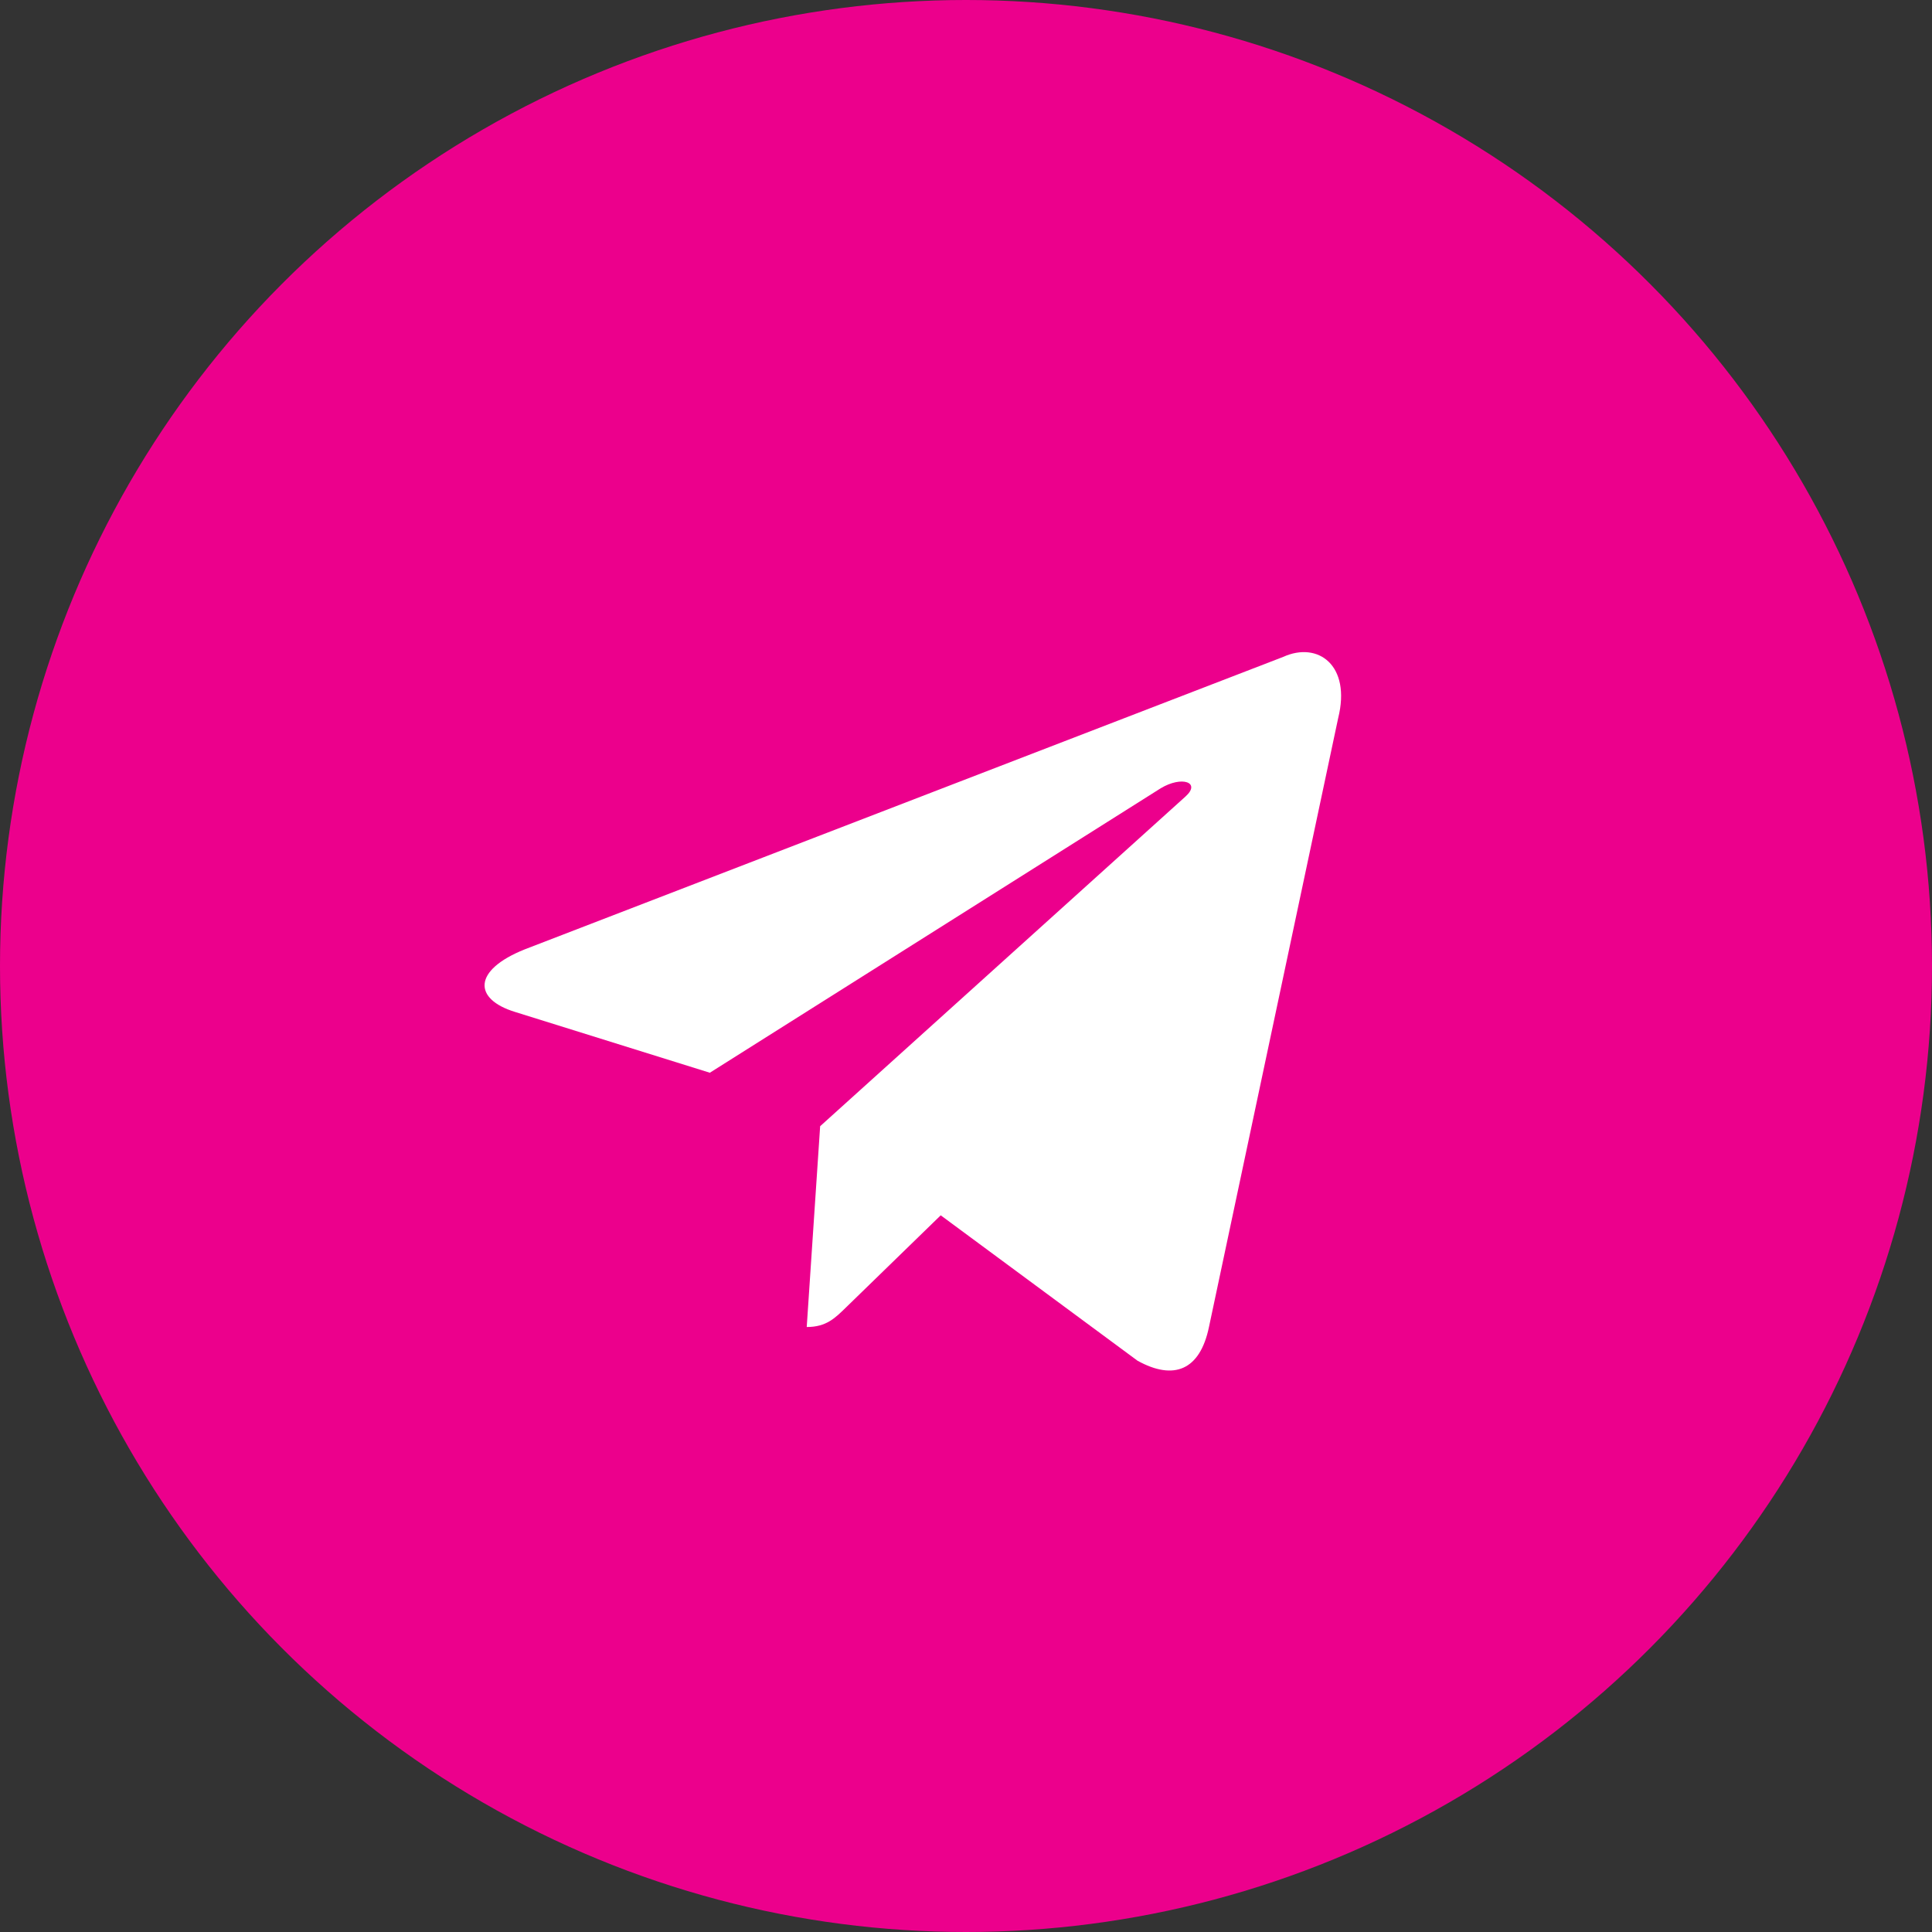 <?xml version="1.0" encoding="UTF-8"?> <svg xmlns="http://www.w3.org/2000/svg" width="130" height="130" viewBox="0 0 130 130" fill="none"><rect x="0" y="0" width="130" height="130" fill="#333333" stroke="none"/><circle cx="65" cy="65" r="65" fill="#EC008C"></circle><path d="M55.186 75.78L79.761 53.603C80.839 52.645 79.525 52.179 78.093 53.047L47.763 72.182L34.662 68.093C31.832 67.227 31.812 65.283 35.297 63.885L86.349 44.199C88.681 43.141 90.931 44.759 90.041 48.328L81.347 89.299C80.74 92.21 78.981 92.906 76.543 91.561L63.299 81.776L56.933 87.967C56.194 88.686 55.608 89.292 54.283 89.292L55.186 75.78Z" fill="white"></path></svg> 